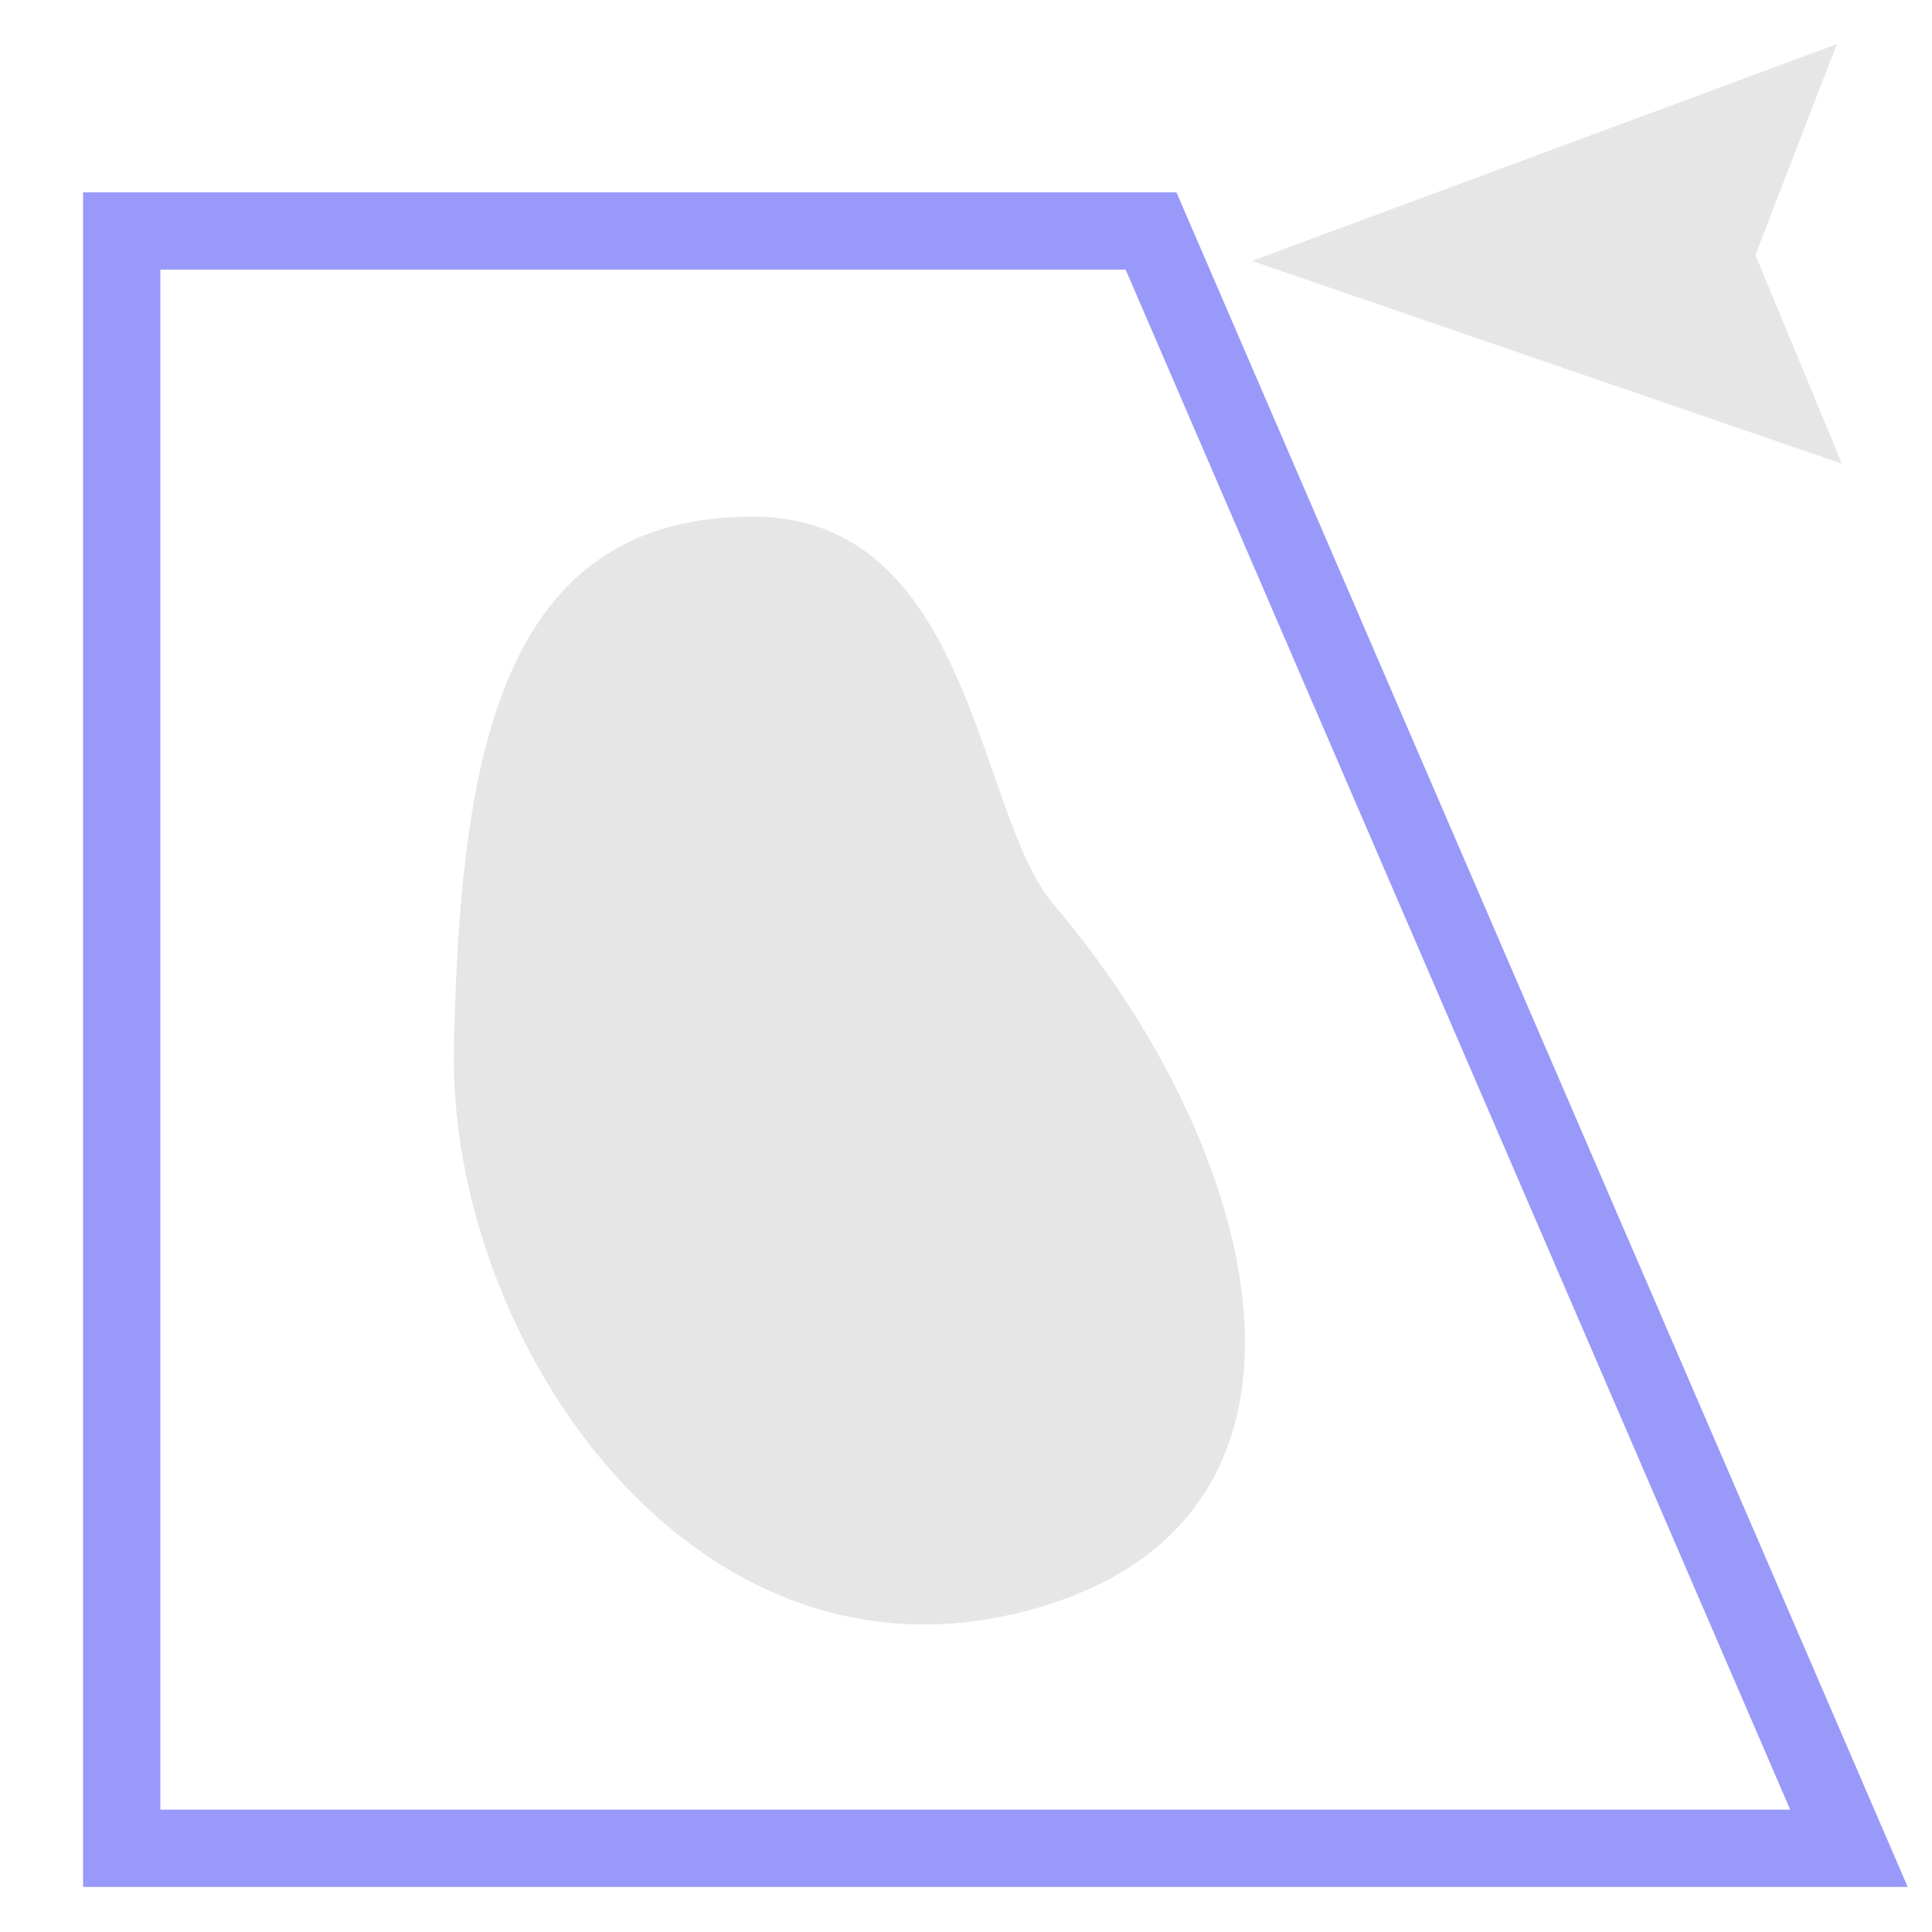 <?xml version="1.0" encoding="utf-8"?>
<!-- Generator: Adobe Illustrator 16.2.0, SVG Export Plug-In . SVG Version: 6.00 Build 0)  -->
<!DOCTYPE svg PUBLIC "-//W3C//DTD SVG 1.1//EN" "http://www.w3.org/Graphics/SVG/1.1/DTD/svg11.dtd">
<svg version="1.1" id="レイヤー_1" xmlns="http://www.w3.org/2000/svg" xmlns:xlink="http://www.w3.org/1999/xlink" x="0px"
	 y="0px" width="150px" height="150px" viewBox="0 0 150 150" enable-background="new 0 0 150 150" xml:space="preserve">
<g id="icon">
</g>
<polygon fill="none" stroke="#9999FA" stroke-width="6" stroke-miterlimit="10" points="89.366,17.931 9.45,17.931 9.45,143.5 
	143.551,143.5 "/>
<path fill="#E6E6E6" d="M80.667,124.798c-26.633,7.825-45.914-20.624-45.429-43.481c0.485-22.858,3.688-41.123,23.087-41.21
	c17.175-0.08,17.481,23.076,23.448,30.076C97.844,89.027,105.5,117.5,80.667,124.798z"/>
<g>
	<polyline fill="#E6E6E6" points="142.609,3.426 136.291,19.791 143,35.999 97.201,20.257 142.609,3.426 	"/>
</g>
</svg>
